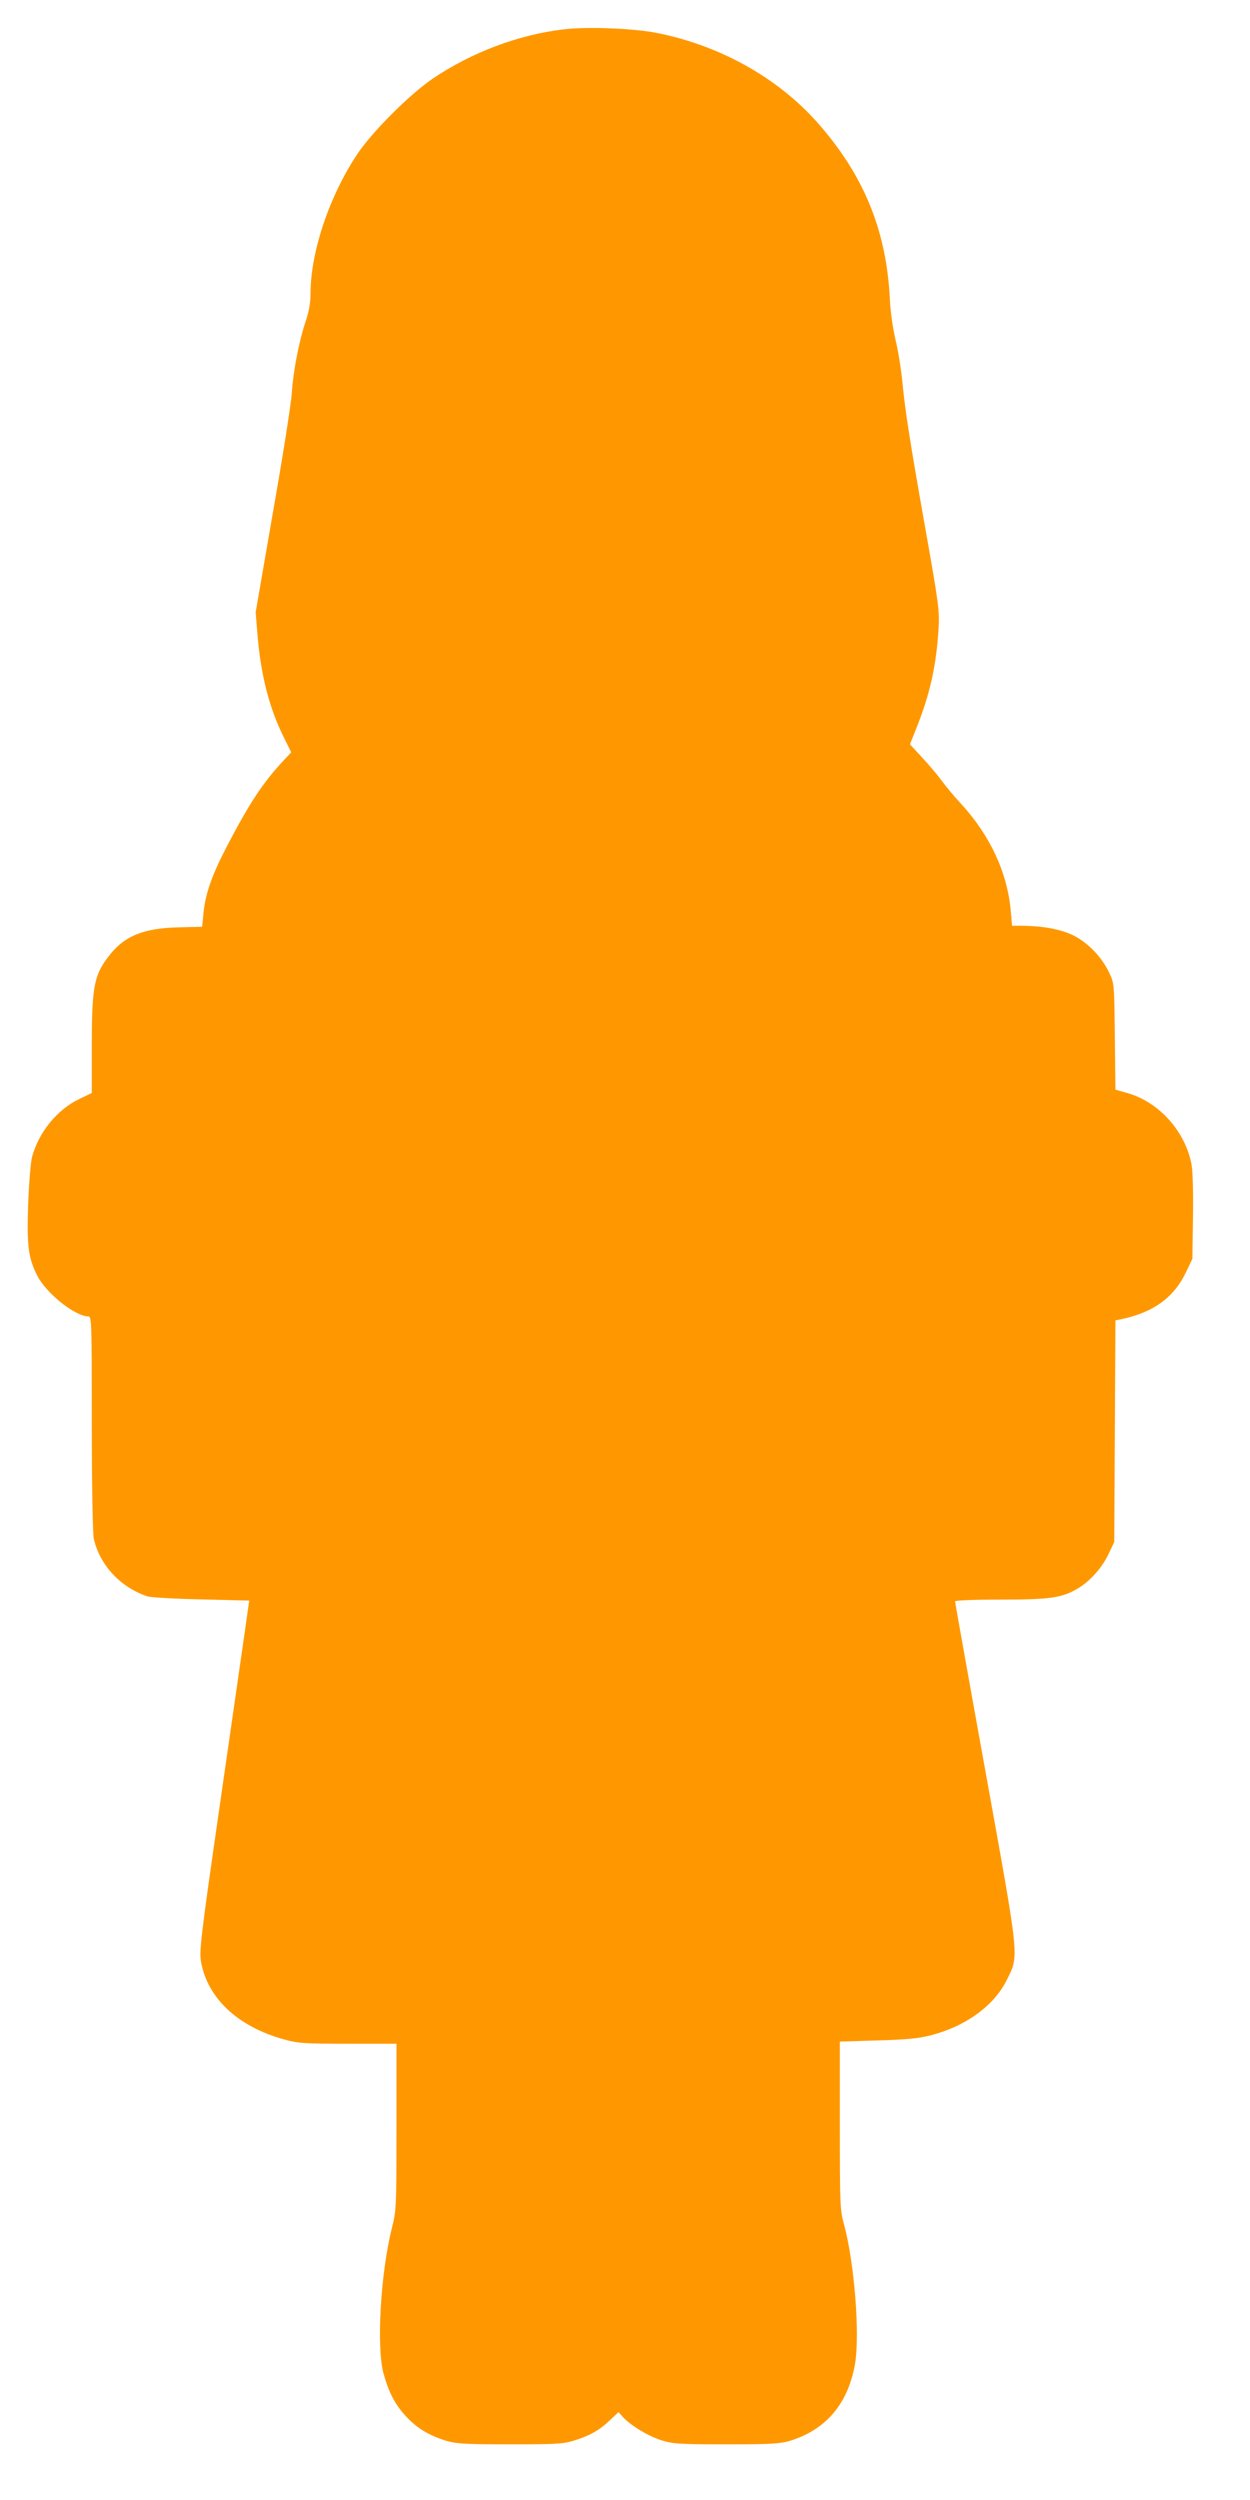 <?xml version="1.0" standalone="no"?>
<!DOCTYPE svg PUBLIC "-//W3C//DTD SVG 20010904//EN"
 "http://www.w3.org/TR/2001/REC-SVG-20010904/DTD/svg10.dtd">
<svg version="1.0" xmlns="http://www.w3.org/2000/svg"
 width="640pt" height="1280pt" viewBox="0 0 640 1280"
 preserveAspectRatio="xMidYMid meet">
<g transform="translate(0,1280) scale(0.1,-0.1)"
fill="#ff9800" stroke="none">
<path d="M2880 12649 c-229 -28 -467 -118 -665 -252 -120 -82 -313 -275 -389
-391 -142 -216 -236 -498 -236 -709 0 -46 -8 -92 -25 -142 -34 -102 -64 -257
-71 -367 -3 -51 -46 -325 -96 -608 l-89 -515 10 -123 c18 -207 62 -375 138
-525 l34 -69 -43 -46 c-102 -110 -170 -213 -281 -425 -80 -152 -115 -250 -125
-350 l-7 -72 -120 -3 c-175 -4 -273 -42 -349 -136 -84 -104 -96 -160 -96 -470
l0 -242 -62 -30 c-115 -54 -210 -171 -244 -298 -7 -27 -16 -137 -20 -245 -7
-211 1 -272 47 -363 46 -90 194 -208 261 -208 17 0 18 -23 18 -547 0 -325 5
-565 10 -591 32 -136 134 -247 273 -295 18 -6 141 -13 278 -16 l245 -6 -27
-190 c-15 -104 -73 -507 -129 -895 -92 -637 -100 -710 -91 -763 33 -188 189
-334 426 -399 72 -20 104 -22 328 -22 l247 0 0 -426 c0 -416 -1 -427 -24 -520
-57 -227 -79 -604 -43 -740 27 -98 58 -159 114 -220 57 -62 118 -99 208 -127
52 -15 96 -18 325 -18 229 0 273 2 325 18 84 26 131 52 185 103 l47 44 24 -27
c40 -43 133 -99 201 -119 55 -17 96 -19 328 -19 229 0 273 3 325 18 183 57
295 187 332 389 27 151 -2 525 -57 724 -19 69 -20 103 -20 503 l0 428 193 6
c148 4 210 10 272 26 181 47 325 152 390 284 63 129 67 90 -109 1065 -86 475
-156 868 -156 873 0 5 95 9 233 9 251 0 314 9 392 55 64 37 125 105 159 175
l31 65 3 567 3 568 27 5 c167 35 273 111 335 243 l32 67 3 211 c2 124 -1 236
-7 270 -32 172 -167 322 -330 368 l-60 17 -3 272 c-3 269 -3 273 -29 327 -38
80 -109 154 -184 191 -64 31 -151 48 -262 49 l-51 0 -7 78 c-18 196 -106 384
-253 545 -32 34 -77 88 -100 119 -23 32 -70 87 -103 122 l-60 65 35 88 c68
172 99 312 111 498 6 94 3 123 -63 495 -83 468 -108 627 -122 776 -6 62 -21
156 -34 210 -14 59 -27 146 -30 214 -17 340 -126 615 -347 875 -205 244 -506
417 -839 485 -120 25 -368 35 -490 19z"/>
</g>
</svg>

